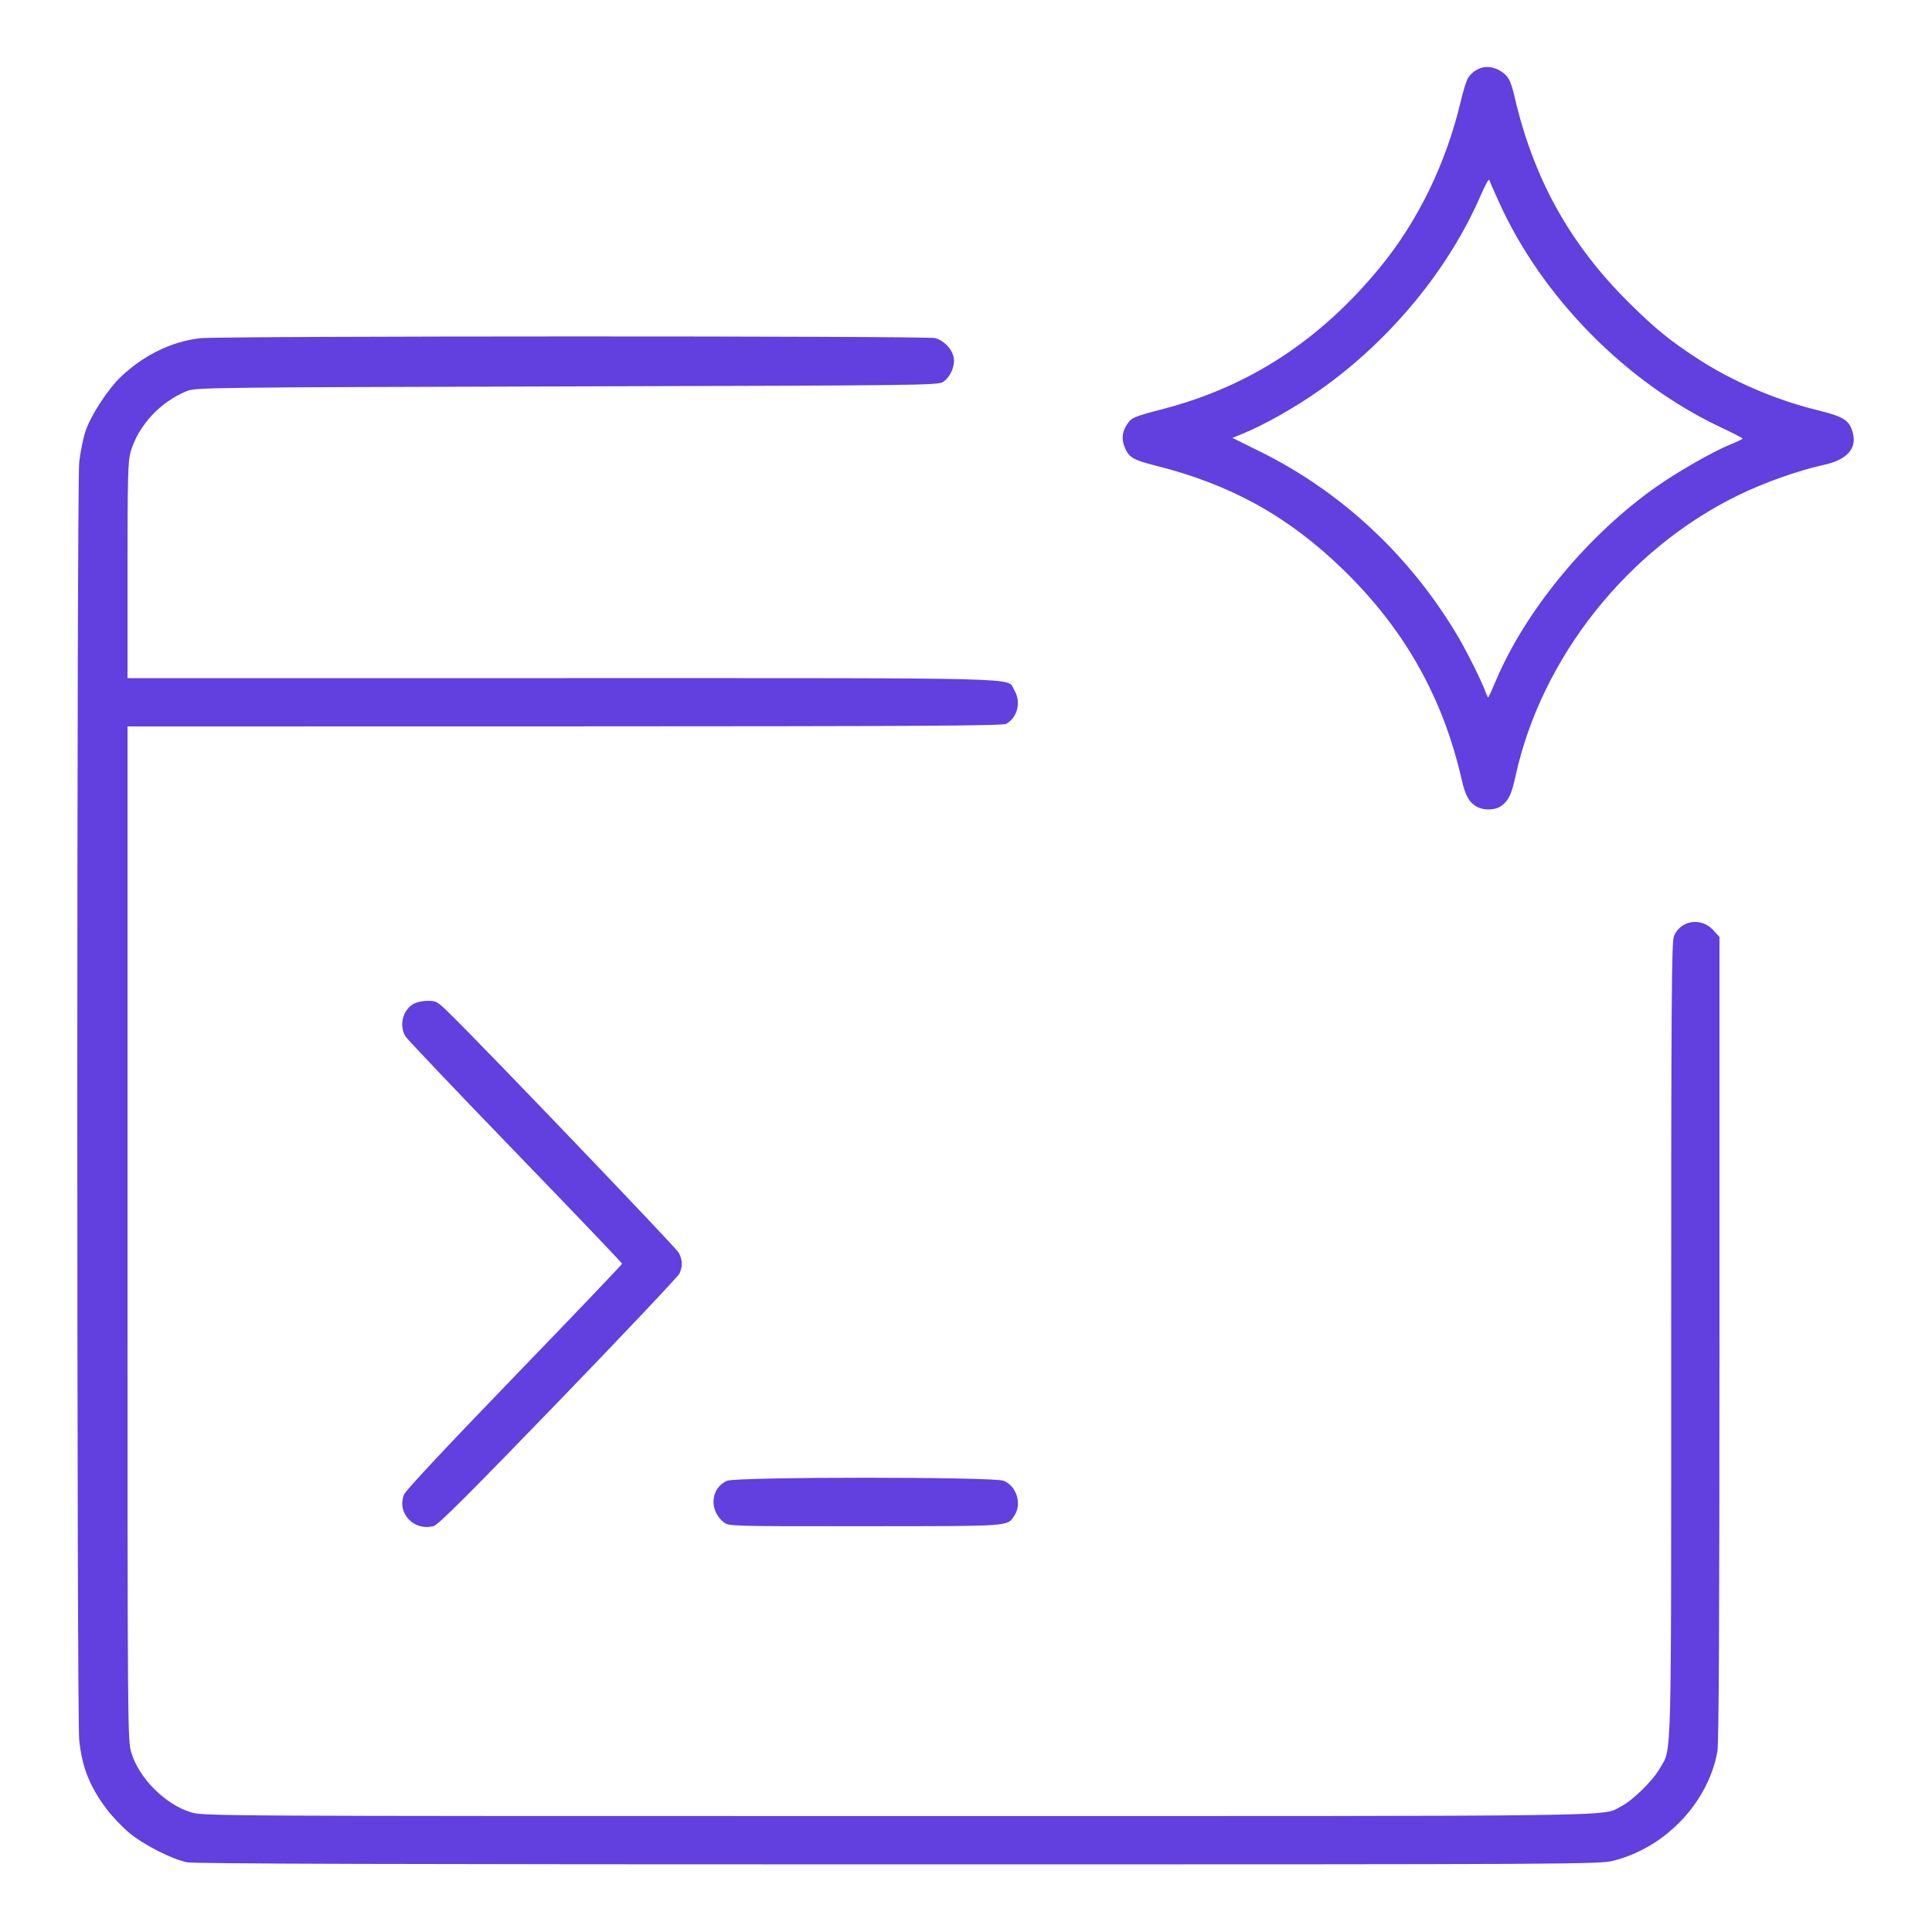 <svg width="61" height="61" viewBox="0 0 61 61" fill="none" xmlns="http://www.w3.org/2000/svg">
<path fill-rule="evenodd" clip-rule="evenodd" d="M46.853 2.123C46.643 2.156 46.429 2.31 46.332 2.496C46.287 2.584 46.191 2.903 46.12 3.204C45.657 5.152 44.781 6.961 43.593 8.415C41.708 10.723 39.467 12.194 36.753 12.905C35.755 13.166 35.716 13.184 35.56 13.439C35.415 13.677 35.409 13.914 35.541 14.191C35.663 14.448 35.821 14.534 36.483 14.7C38.853 15.295 40.663 16.295 42.384 17.961C44.334 19.848 45.552 22 46.15 24.612C46.265 25.115 46.378 25.324 46.607 25.459C46.845 25.6 47.223 25.587 47.421 25.432C47.639 25.26 47.728 25.068 47.854 24.491C48.671 20.767 51.379 17.35 54.871 15.642C55.695 15.238 56.785 14.852 57.6 14.674C58.32 14.517 58.64 14.153 58.497 13.655C58.382 13.255 58.223 13.158 57.316 12.933C56.016 12.609 54.644 12.013 53.558 11.298C52.704 10.736 52.254 10.368 51.464 9.589C49.581 7.731 48.427 5.664 47.825 3.074C47.726 2.647 47.657 2.48 47.527 2.356C47.34 2.177 47.08 2.087 46.853 2.123ZM46.764 6.139C45.753 8.49 43.908 10.732 41.694 12.3C40.916 12.851 39.934 13.408 39.235 13.694L38.912 13.826L39.784 14.257C42.364 15.531 44.541 17.568 46.04 20.108C46.326 20.593 46.796 21.538 46.902 21.843C46.94 21.952 46.981 22.029 46.994 22.016C47.006 22.002 47.12 21.75 47.246 21.455C48.198 19.225 50.168 16.857 52.324 15.349C52.991 14.883 54.094 14.253 54.608 14.045C54.835 13.953 55.02 13.864 55.02 13.847C55.02 13.83 54.707 13.669 54.325 13.489C51.352 12.088 48.695 9.394 47.339 6.405C47.179 6.053 47.036 5.727 47.022 5.682C47.008 5.636 46.892 5.842 46.764 6.139ZM6.317 10.679C5.425 10.783 4.559 11.201 3.835 11.879C3.416 12.27 2.861 13.121 2.697 13.622C2.622 13.851 2.534 14.29 2.501 14.598C2.421 15.358 2.421 54.181 2.501 54.941C2.592 55.803 2.832 56.407 3.366 57.118C3.539 57.349 3.861 57.687 4.082 57.87C4.539 58.249 5.426 58.701 5.905 58.799C6.134 58.846 12.698 58.865 28.359 58.865C50.081 58.865 50.497 58.863 50.953 58.746C52.591 58.327 53.929 56.918 54.224 55.301C54.27 55.048 54.29 51.1 54.29 42.261V29.583L54.09 29.365C53.713 28.953 53.063 29.053 52.853 29.554C52.778 29.735 52.765 31.526 52.765 42.289C52.765 56.054 52.789 55.164 52.399 55.846C52.183 56.223 51.547 56.848 51.195 57.027C50.54 57.361 52.069 57.34 28.328 57.34C6.455 57.34 6.418 57.34 6.016 57.216C5.216 56.969 4.398 56.15 4.151 55.351C4.027 54.95 4.026 54.875 4.026 38.942V22.936L17.828 22.934C28.935 22.932 31.656 22.916 31.77 22.854C32.13 22.654 32.248 22.157 32.024 21.789C31.776 21.382 32.862 21.411 17.753 21.411H4.026V18.006C4.026 15.078 4.04 14.555 4.123 14.27C4.369 13.428 5.065 12.68 5.92 12.339C6.176 12.237 6.861 12.229 17.904 12.2C29.074 12.171 29.623 12.164 29.778 12.059C30.006 11.905 30.156 11.563 30.113 11.298C30.069 11.028 29.811 10.754 29.528 10.675C29.264 10.602 6.952 10.606 6.317 10.679ZM13.039 31.705C12.706 31.912 12.595 32.397 12.806 32.727C12.871 32.827 14.435 34.473 16.283 36.384C18.131 38.294 19.642 39.877 19.642 39.9C19.642 39.923 18.112 41.525 16.242 43.461C14.148 45.627 12.809 47.058 12.757 47.185C12.52 47.772 13.07 48.355 13.697 48.181C13.838 48.143 14.863 47.119 17.634 44.251C19.695 42.117 21.414 40.299 21.454 40.209C21.559 39.978 21.55 39.769 21.427 39.548C21.332 39.379 15.405 33.188 14.238 32.04C13.806 31.615 13.778 31.598 13.498 31.6C13.333 31.601 13.134 31.646 13.039 31.705ZM22.956 46.754C22.434 46.981 22.378 47.69 22.852 48.063C23.013 48.189 23.044 48.19 27.321 48.188C31.98 48.185 31.799 48.199 32.029 47.85C32.272 47.481 32.1 46.924 31.69 46.753C31.385 46.625 23.25 46.626 22.956 46.754Z" fill="#623FDF"/>
</svg>
